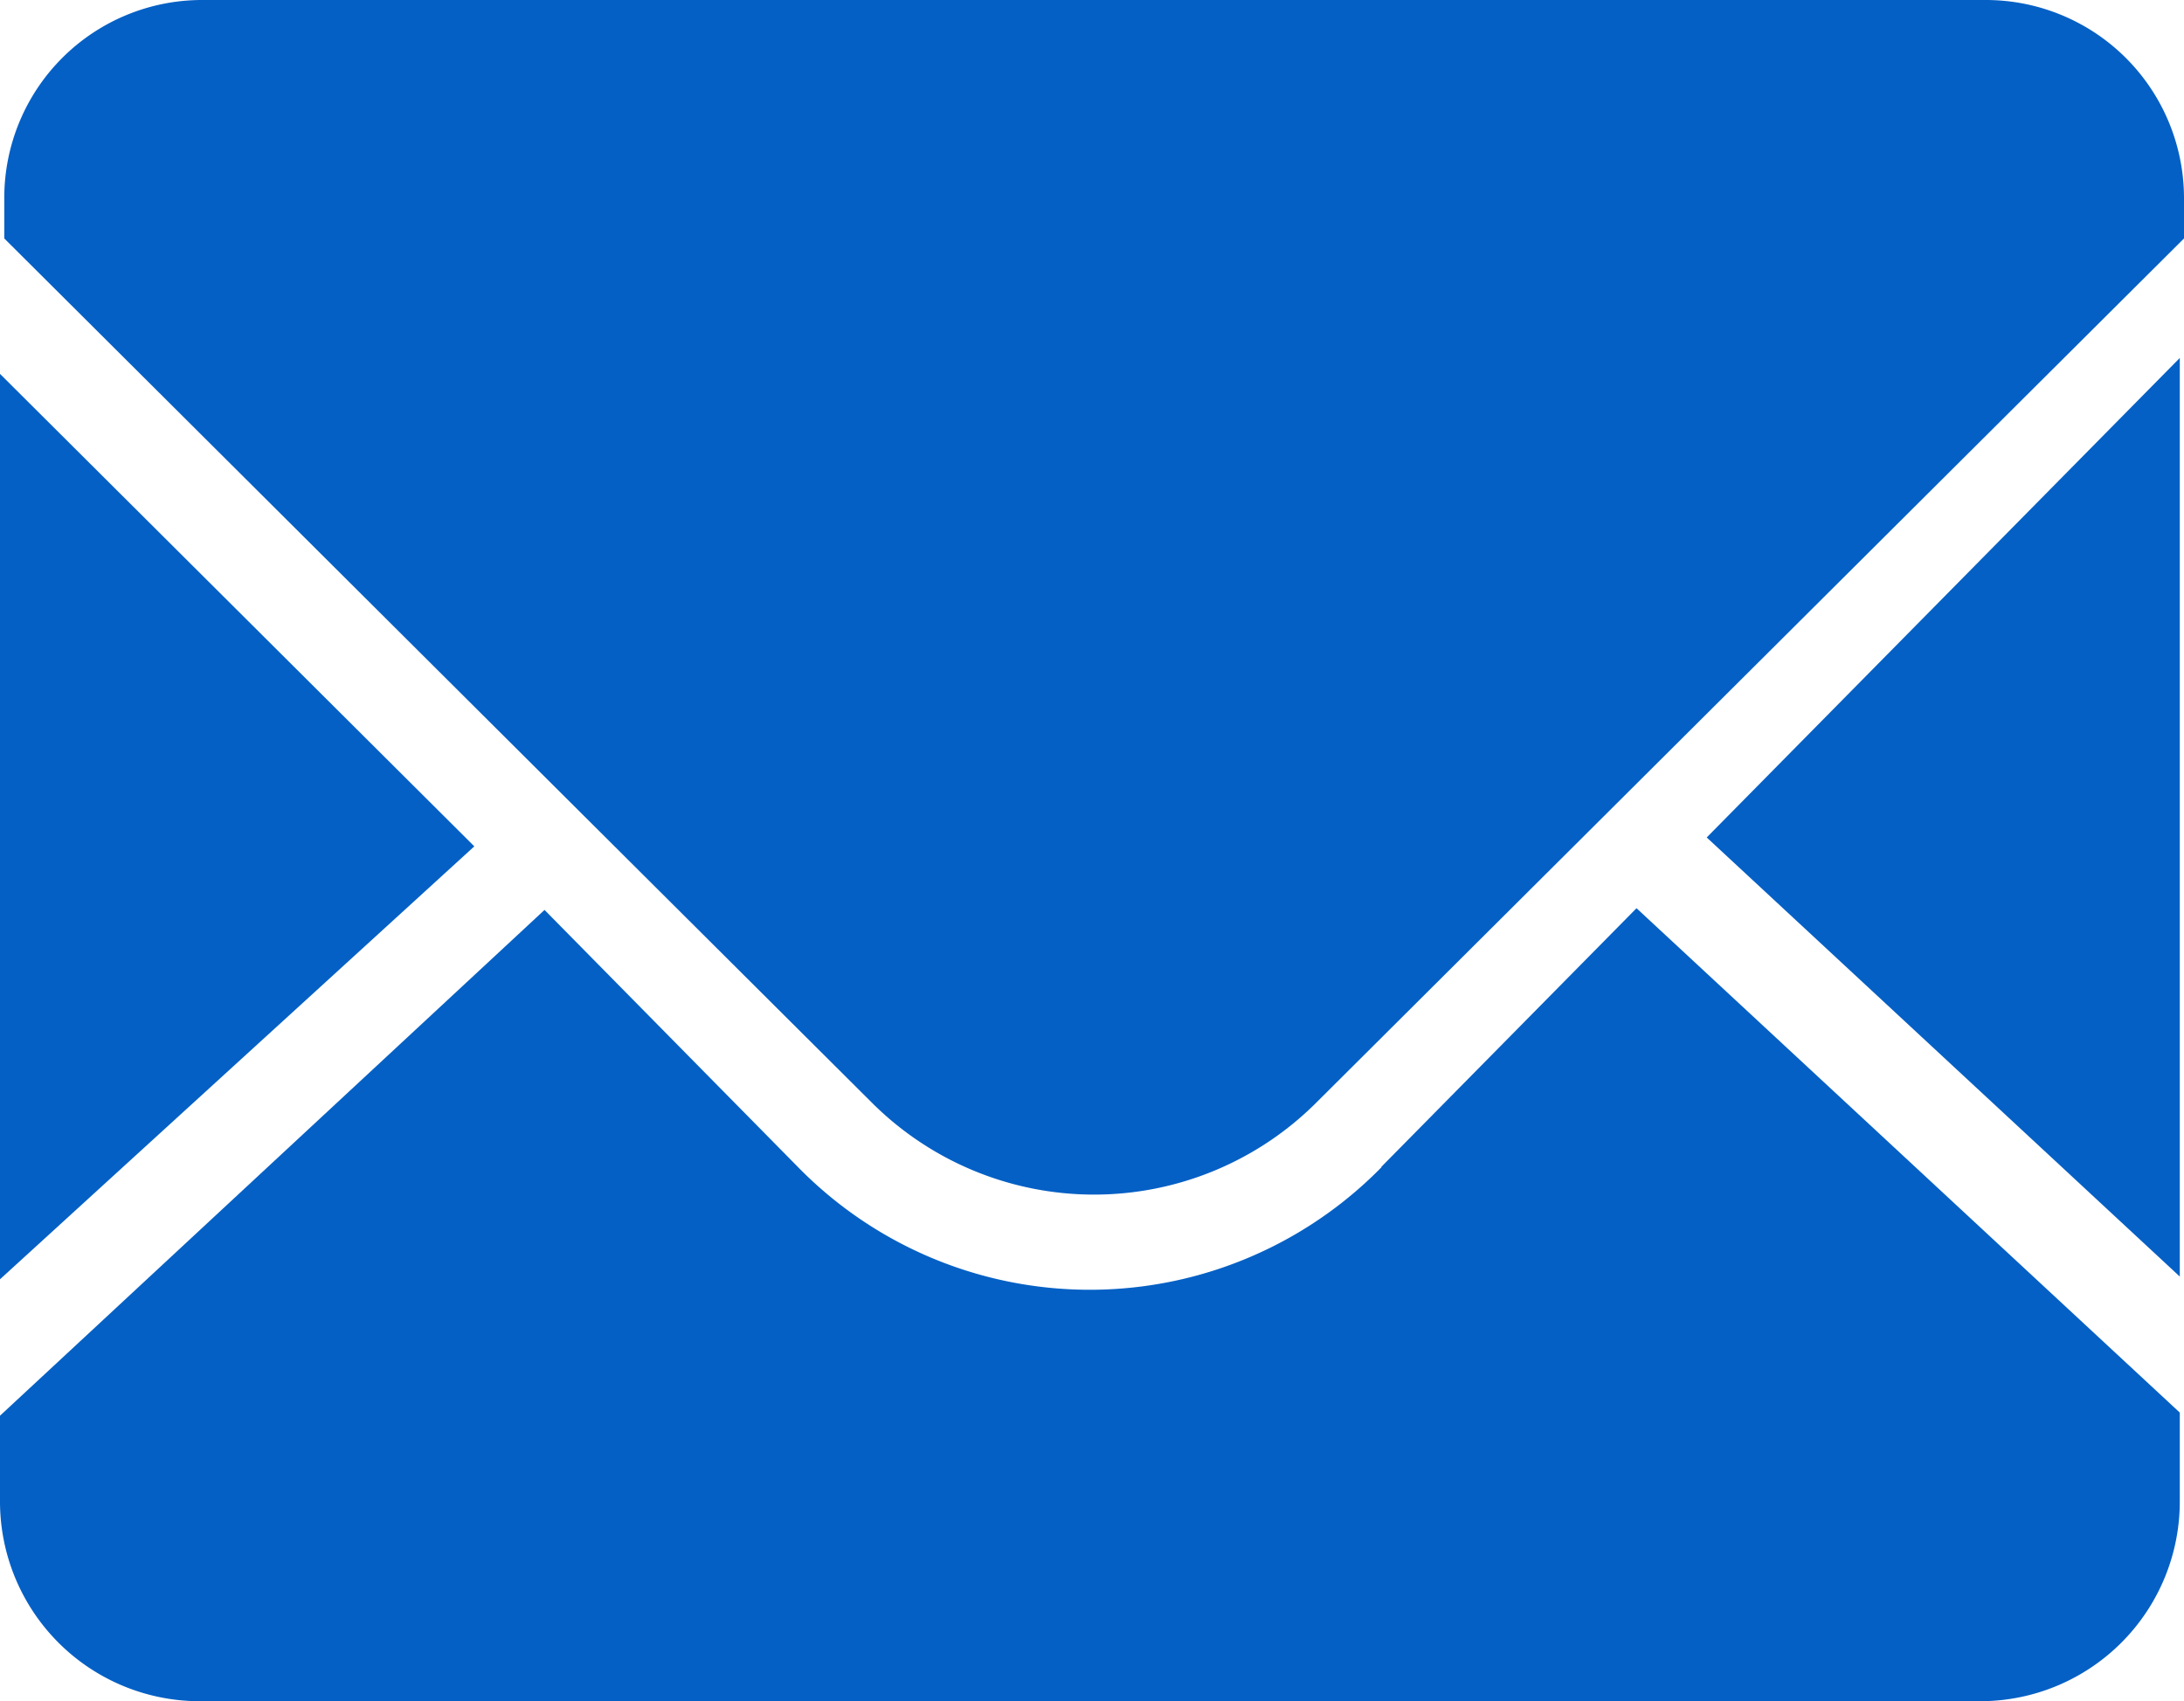 <svg xmlns="http://www.w3.org/2000/svg" width="28" height="21.808" viewBox="0 0 28 21.808">
  <defs>
    <style>
      .cls-1 {
        fill: #0460c5;
      }
    </style>
  </defs>
  <g id="组_71" data-name="组 71" transform="translate(-20.864 -128)">
    <path id="路径_93" data-name="路径 93" class="cls-1" d="M48.81,312.258V300.48l-6.065,6.147,6.065,5.629m-10.236-1.4a5.236,5.236,0,0,1-7.476,0l-3.253-3.3-6.981,6.484v1.086A2.561,2.561,0,0,0,23.4,317.7H46.27a2.56,2.56,0,0,0,2.54-2.574V314l-6.965-6.466-3.269,3.313" transform="translate(0 -167.891)"/>
    <path id="路径_94" data-name="路径 94" class="cls-1" d="M46.322,128H23.456a2.536,2.536,0,0,0-2.537,2.529v.528L32.05,142.144a4.032,4.032,0,0,0,5.681,0l11.133-11.087v-.528A2.541,2.541,0,0,0,46.322,128m-25.458,4.794V144.4l6.081-5.55-6.081-6.057"/>
  </g>
</svg>
